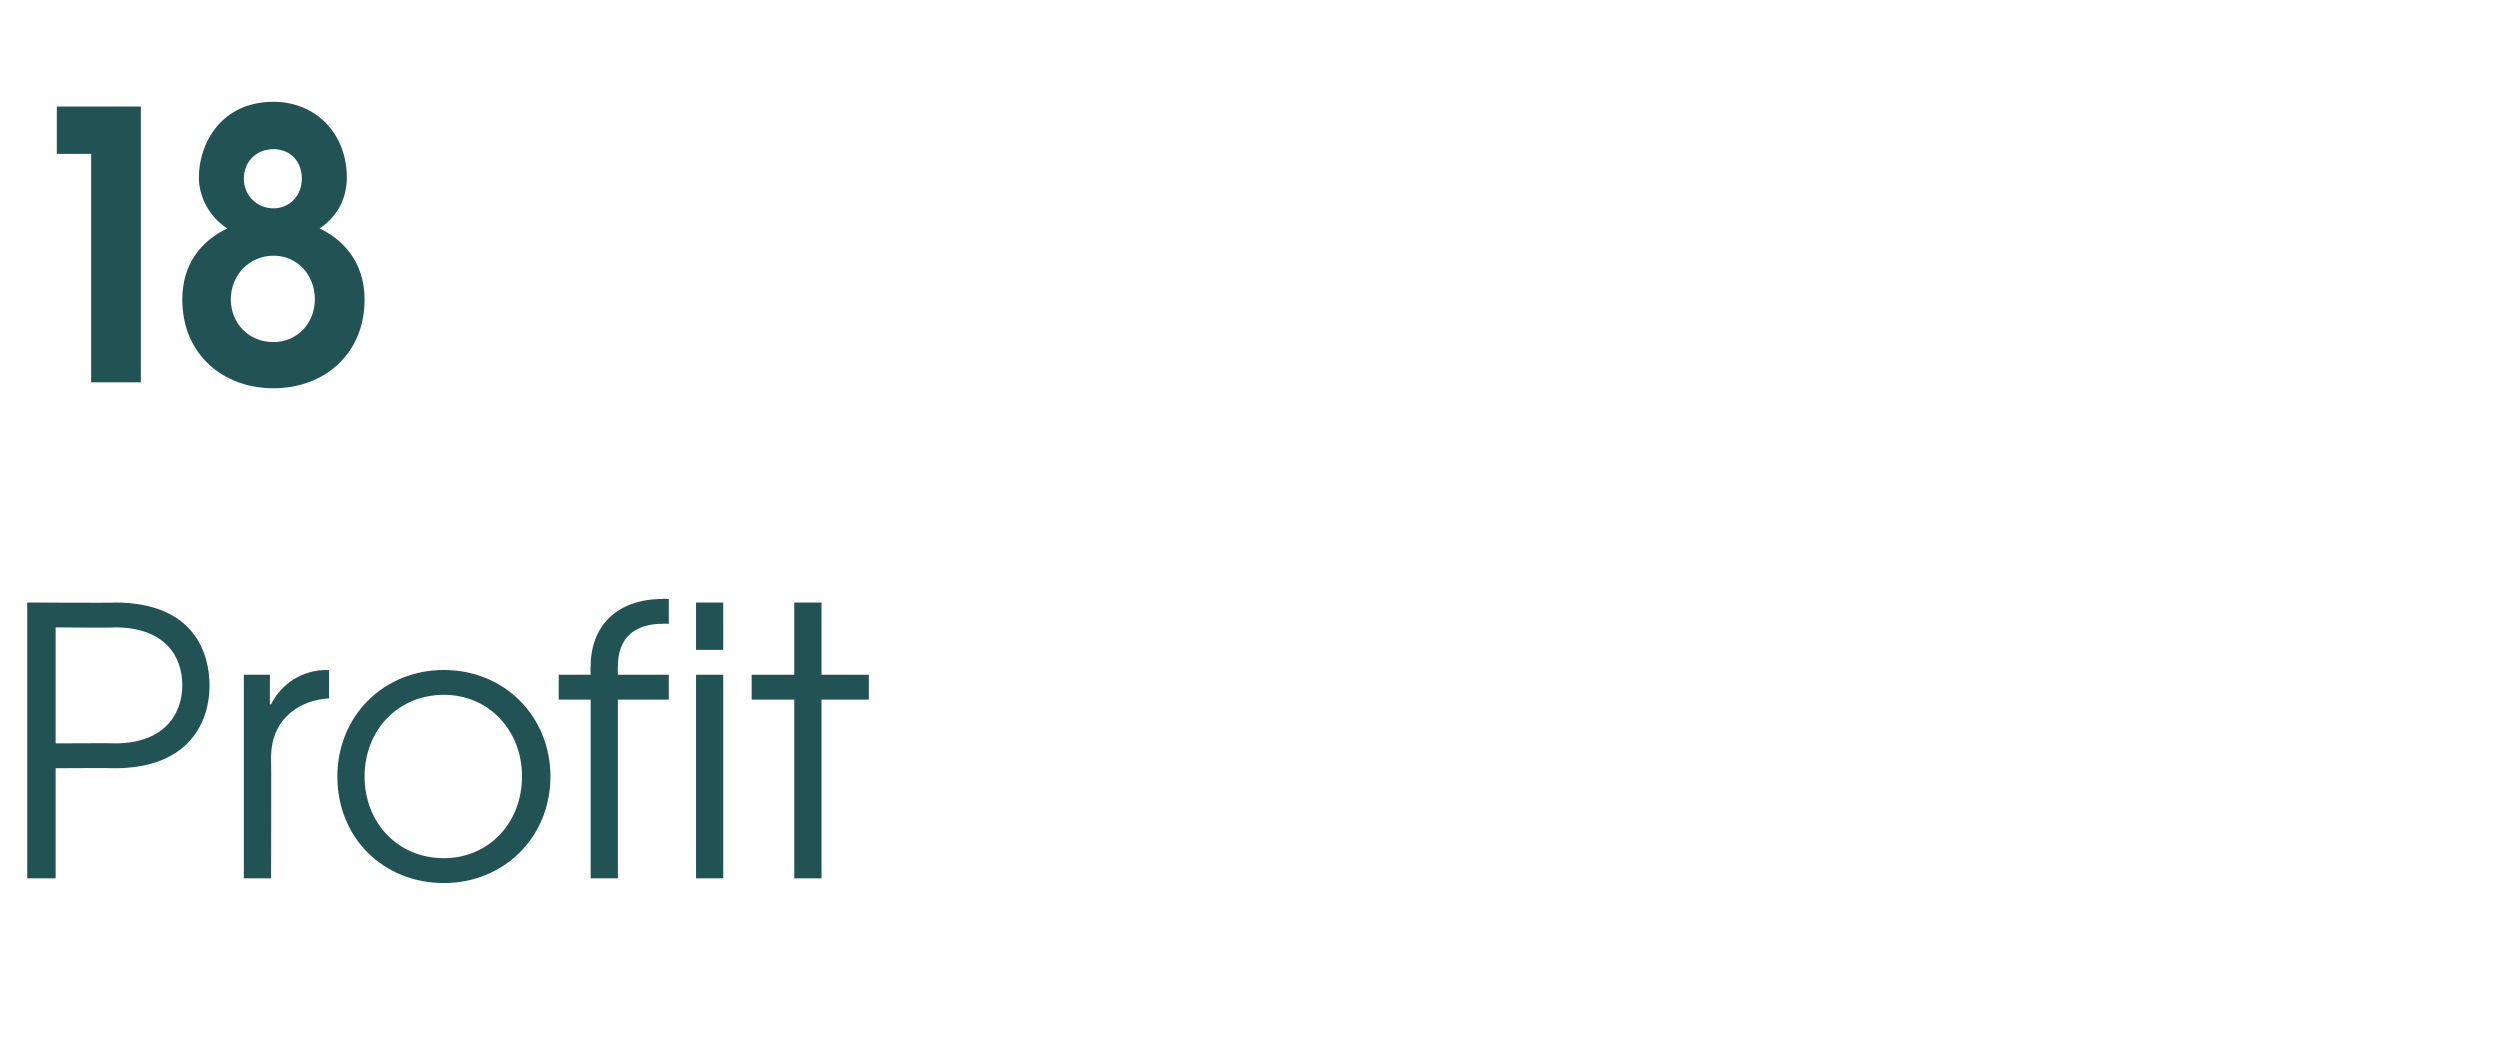 <?xml version="1.0" standalone="no"?><!DOCTYPE svg PUBLIC "-//W3C//DTD SVG 1.1//EN" "http://www.w3.org/Graphics/SVG/1.1/DTD/svg11.dtd"><svg xmlns="http://www.w3.org/2000/svg" version="1.1" width="211.2px" height="89px" viewBox="0 -9 211.2 89" style="top:-9px"><desc>18 Profit</desc><defs/><g id="Polygon10420"><path d="m2.3 41.9s7.39.04 7.4 0c6.8 0 8 4.4 8 7c0 3.5-2.1 7-8 7c-.01-.03-5 0-5 0v9.3H2.3V41.9zm2.4 11.9s5.02-.03 5 0c4.2 0 5.7-2.5 5.7-4.9c0-2.5-1.5-4.9-5.7-4.9c.02.05-5 0-5 0v9.8zM20.6 48h2.2v2.5h.1c.9-1.8 2.7-2.9 4.7-2.9c.02.03.2 0 .2 0v2.4c-2.2.1-4.9 1.5-4.9 5c.03.02 0 10.2 0 10.2h-2.3V48zm25.9 8.6c0 5.2-4 9-9 9c-5.1 0-9-3.8-9-9c0-5.1 3.9-9 9-9c5.1 0 9 3.9 9 9zm-15.7 0c0 3.9 2.8 6.9 6.7 6.9c3.8 0 6.6-3 6.6-6.9c0-3.9-2.8-6.9-6.6-6.9c-3.9 0-6.7 3-6.7 6.9zm19.1-6.5h-2.7V48h2.7s-.04-.71 0-.7c0-3.4 2.2-5.7 6.1-5.7c-.01-.04.5 0 .5 0v2.1s-.51-.03-.5 0c-.7 0-3.8 0-3.8 3.6c-.02-.01 0 .7 0 .7h4.3v2.1h-4.3v15.1h-2.3V50.1zm8.9-2.1h2.3v17.2h-2.3V48zm0-6.1h2.3v4h-2.3v-4zm8.3 8.2h-3.6V48h3.6v-6.1h2.3v6.1h4v2.1h-4v15.1h-2.3V50.1z" stroke="none" fill="#225354"/></g><g id="Polygon10419"><path d="m7.7 4H4.8v-4h7.1v23.3H7.7V4zm9.1 2c0-2.9 1.9-6.4 6.3-6.4c3.6 0 6.2 2.7 6.2 6.4c0 2.1-1.1 3.5-2.3 4.3c1.7.8 3.8 2.6 3.8 6c0 4.6-3.4 7.5-7.7 7.5c-4.3 0-7.7-2.9-7.7-7.5c0-2.9 1.5-4.9 3.8-6c-1.7-1.1-2.4-2.9-2.4-4.3zm2.7 10.3c0 2 1.5 3.6 3.6 3.6c2 0 3.5-1.6 3.5-3.6c0-2.1-1.5-3.7-3.5-3.7c-2 0-3.6 1.6-3.6 3.7zm1.1-10.2c0 1.4 1.1 2.5 2.5 2.5c1.4 0 2.4-1.1 2.4-2.5c0-1.5-1-2.5-2.4-2.5c-1.4 0-2.5 1-2.5 2.5z" stroke="none" fill="#225354"/></g></svg>